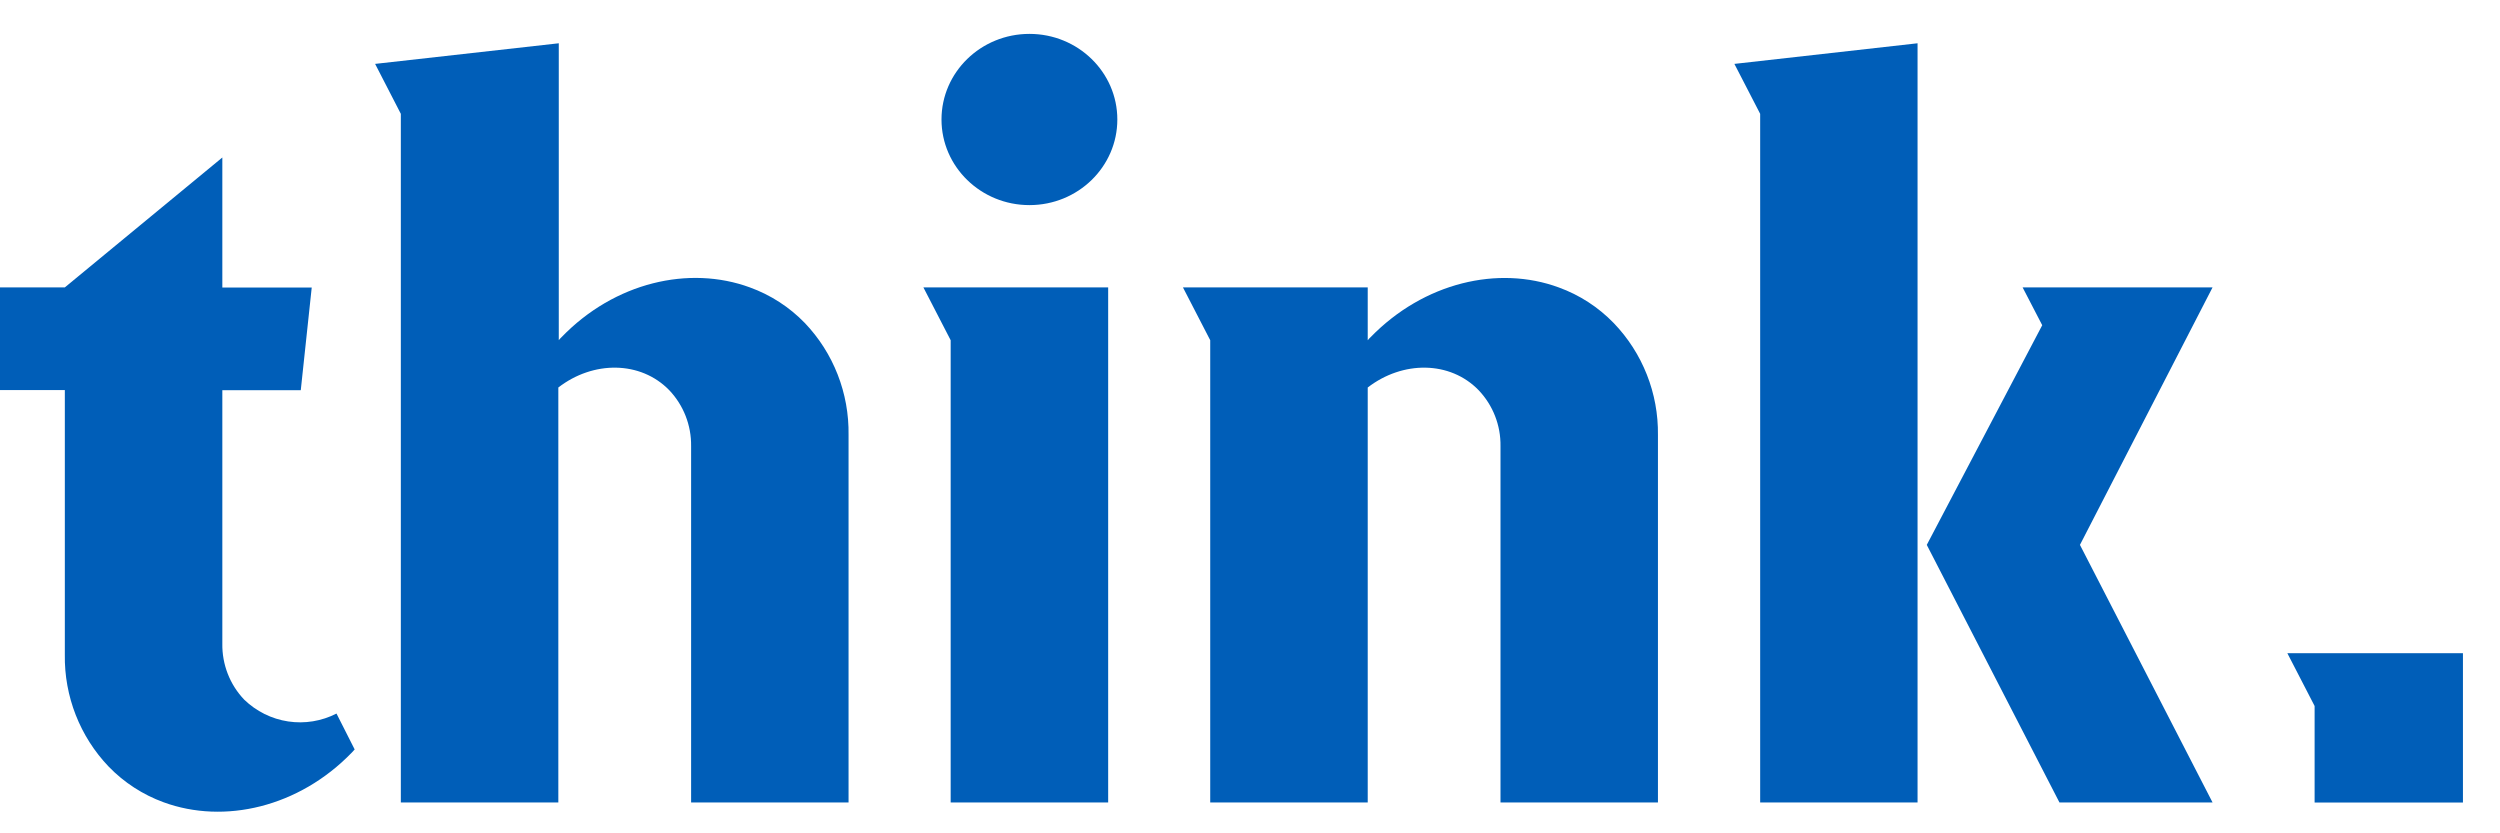 <svg width="45" height="15" viewBox="0 0 45 15" fill="none" xmlns="http://www.w3.org/2000/svg">
<path d="M34.516 14.444H31.683V2.049L31.219 1.15L34.516 0.779V14.444Z" fill="#005EB8"/>
<path d="M29.843 7.831V14.444H27.009V8.031C27.015 7.656 26.873 7.294 26.615 7.023C26.1 6.493 25.25 6.489 24.619 6.975V14.444H21.784V6.124L21.293 5.173H24.619V6.125C24.634 6.105 24.651 6.087 24.67 6.07C25.63 5.083 26.971 4.773 28.058 5.174C28.431 5.309 28.769 5.528 29.046 5.814C29.566 6.353 29.853 7.079 29.843 7.831Z" fill="#005EB8"/>
<path d="M19.947 5.173V14.444H17.112V6.124L16.621 5.173H19.947Z" fill="#005EB8"/>
<path d="M18.53 3.692C19.404 3.692 20.112 3.002 20.112 2.151C20.112 1.3 19.404 0.61 18.53 0.61C17.656 0.61 16.947 1.3 16.947 2.151C16.947 3.002 17.656 3.692 18.53 3.692Z" fill="#005EB8"/>
<path d="M37.439 9.808L39.826 14.444H37.07L34.682 9.808L36.76 5.854L36.407 5.173H39.826L37.439 9.808Z" fill="#005EB8"/>
<path d="M14.485 5.812C14.208 5.526 13.87 5.308 13.497 5.173C12.404 4.772 11.062 5.082 10.109 6.068C10.091 6.085 10.073 6.104 10.058 6.123V0.779L6.752 1.15L7.215 2.049V14.444H10.05V6.975C10.679 6.489 11.53 6.493 12.046 7.023C12.304 7.294 12.445 7.656 12.44 8.031V14.444H15.274V7.83C15.286 7.079 15.003 6.353 14.485 5.812Z" fill="#005EB8"/>
<path d="M6.057 12.844C5.789 12.981 5.485 13.031 5.187 12.986C4.889 12.941 4.613 12.804 4.396 12.594C4.137 12.323 3.996 11.96 4.002 11.584V7.023H5.414L5.611 5.176H4.002V2.835L1.167 5.173H0V7.021H1.167V11.782C1.155 12.533 1.439 13.259 1.957 13.8C2.234 14.086 2.572 14.305 2.945 14.441C4.037 14.841 5.38 14.531 6.333 13.546C6.351 13.526 6.368 13.509 6.384 13.49L6.057 12.844Z" fill="#005EB8"/>
<path d="M44.29 11.757H41.663H41.172L41.663 12.708V14.402V14.445H44.333V11.757H44.29Z" fill="#005EB8"/>
</svg>
